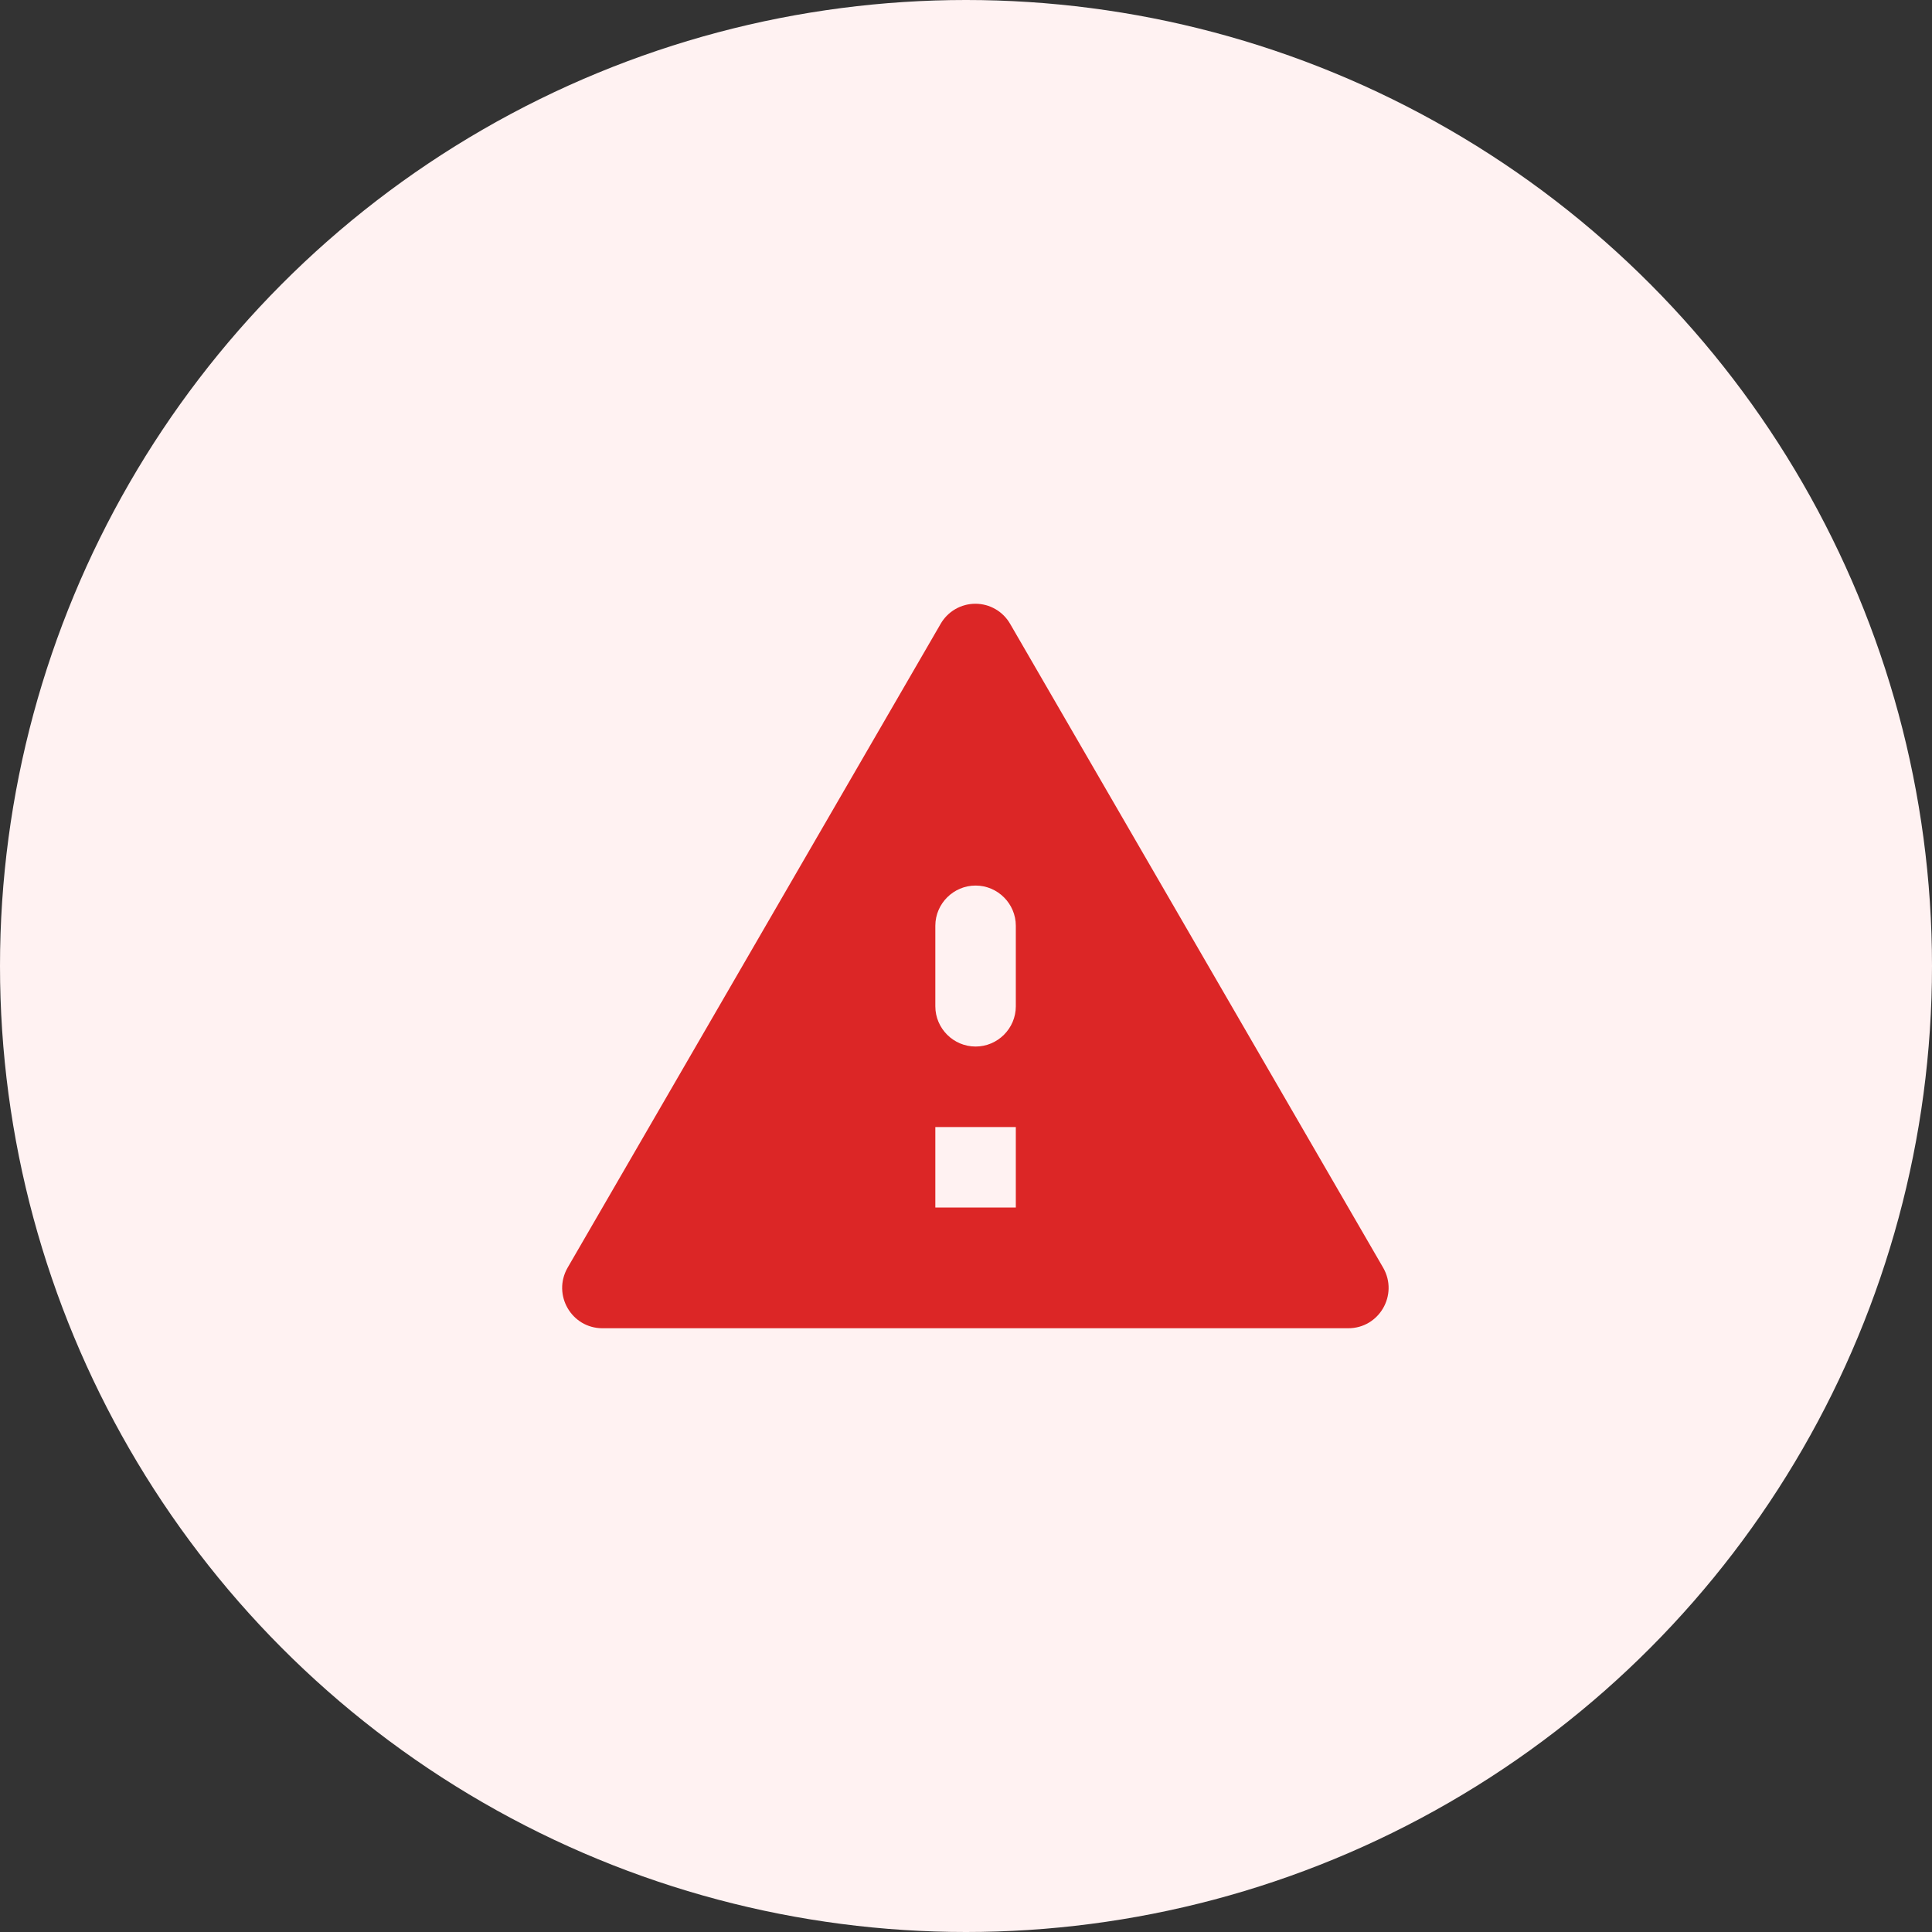 <svg width="80" height="80" viewBox="0 0 80 80" fill="none" xmlns="http://www.w3.org/2000/svg">
<rect x="0" y="0" width="80" height="80" fill="#333333" stroke="none"/>
<circle cx="40" cy="40" r="40" fill="#FFF2F2"/>
<path d="M24.949 55H55.828C57.111 55 57.911 53.617 57.278 52.5L41.83 25.837C41.685 25.583 41.475 25.371 41.222 25.224C40.969 25.077 40.681 25 40.388 25C40.096 25 39.808 25.077 39.555 25.224C39.302 25.371 39.092 25.583 38.947 25.837L23.499 52.5C22.866 53.617 23.665 55 24.949 55ZM42.063 50.001H38.73V46.668H42.063V50.001ZM40.397 43.335C39.48 43.335 38.73 42.585 38.73 41.668V38.335C38.73 37.419 39.48 36.669 40.397 36.669C41.313 36.669 42.063 37.419 42.063 38.335V41.668C42.063 42.585 41.313 43.335 40.397 43.335Z" fill="#DC2626"/>
</svg>

